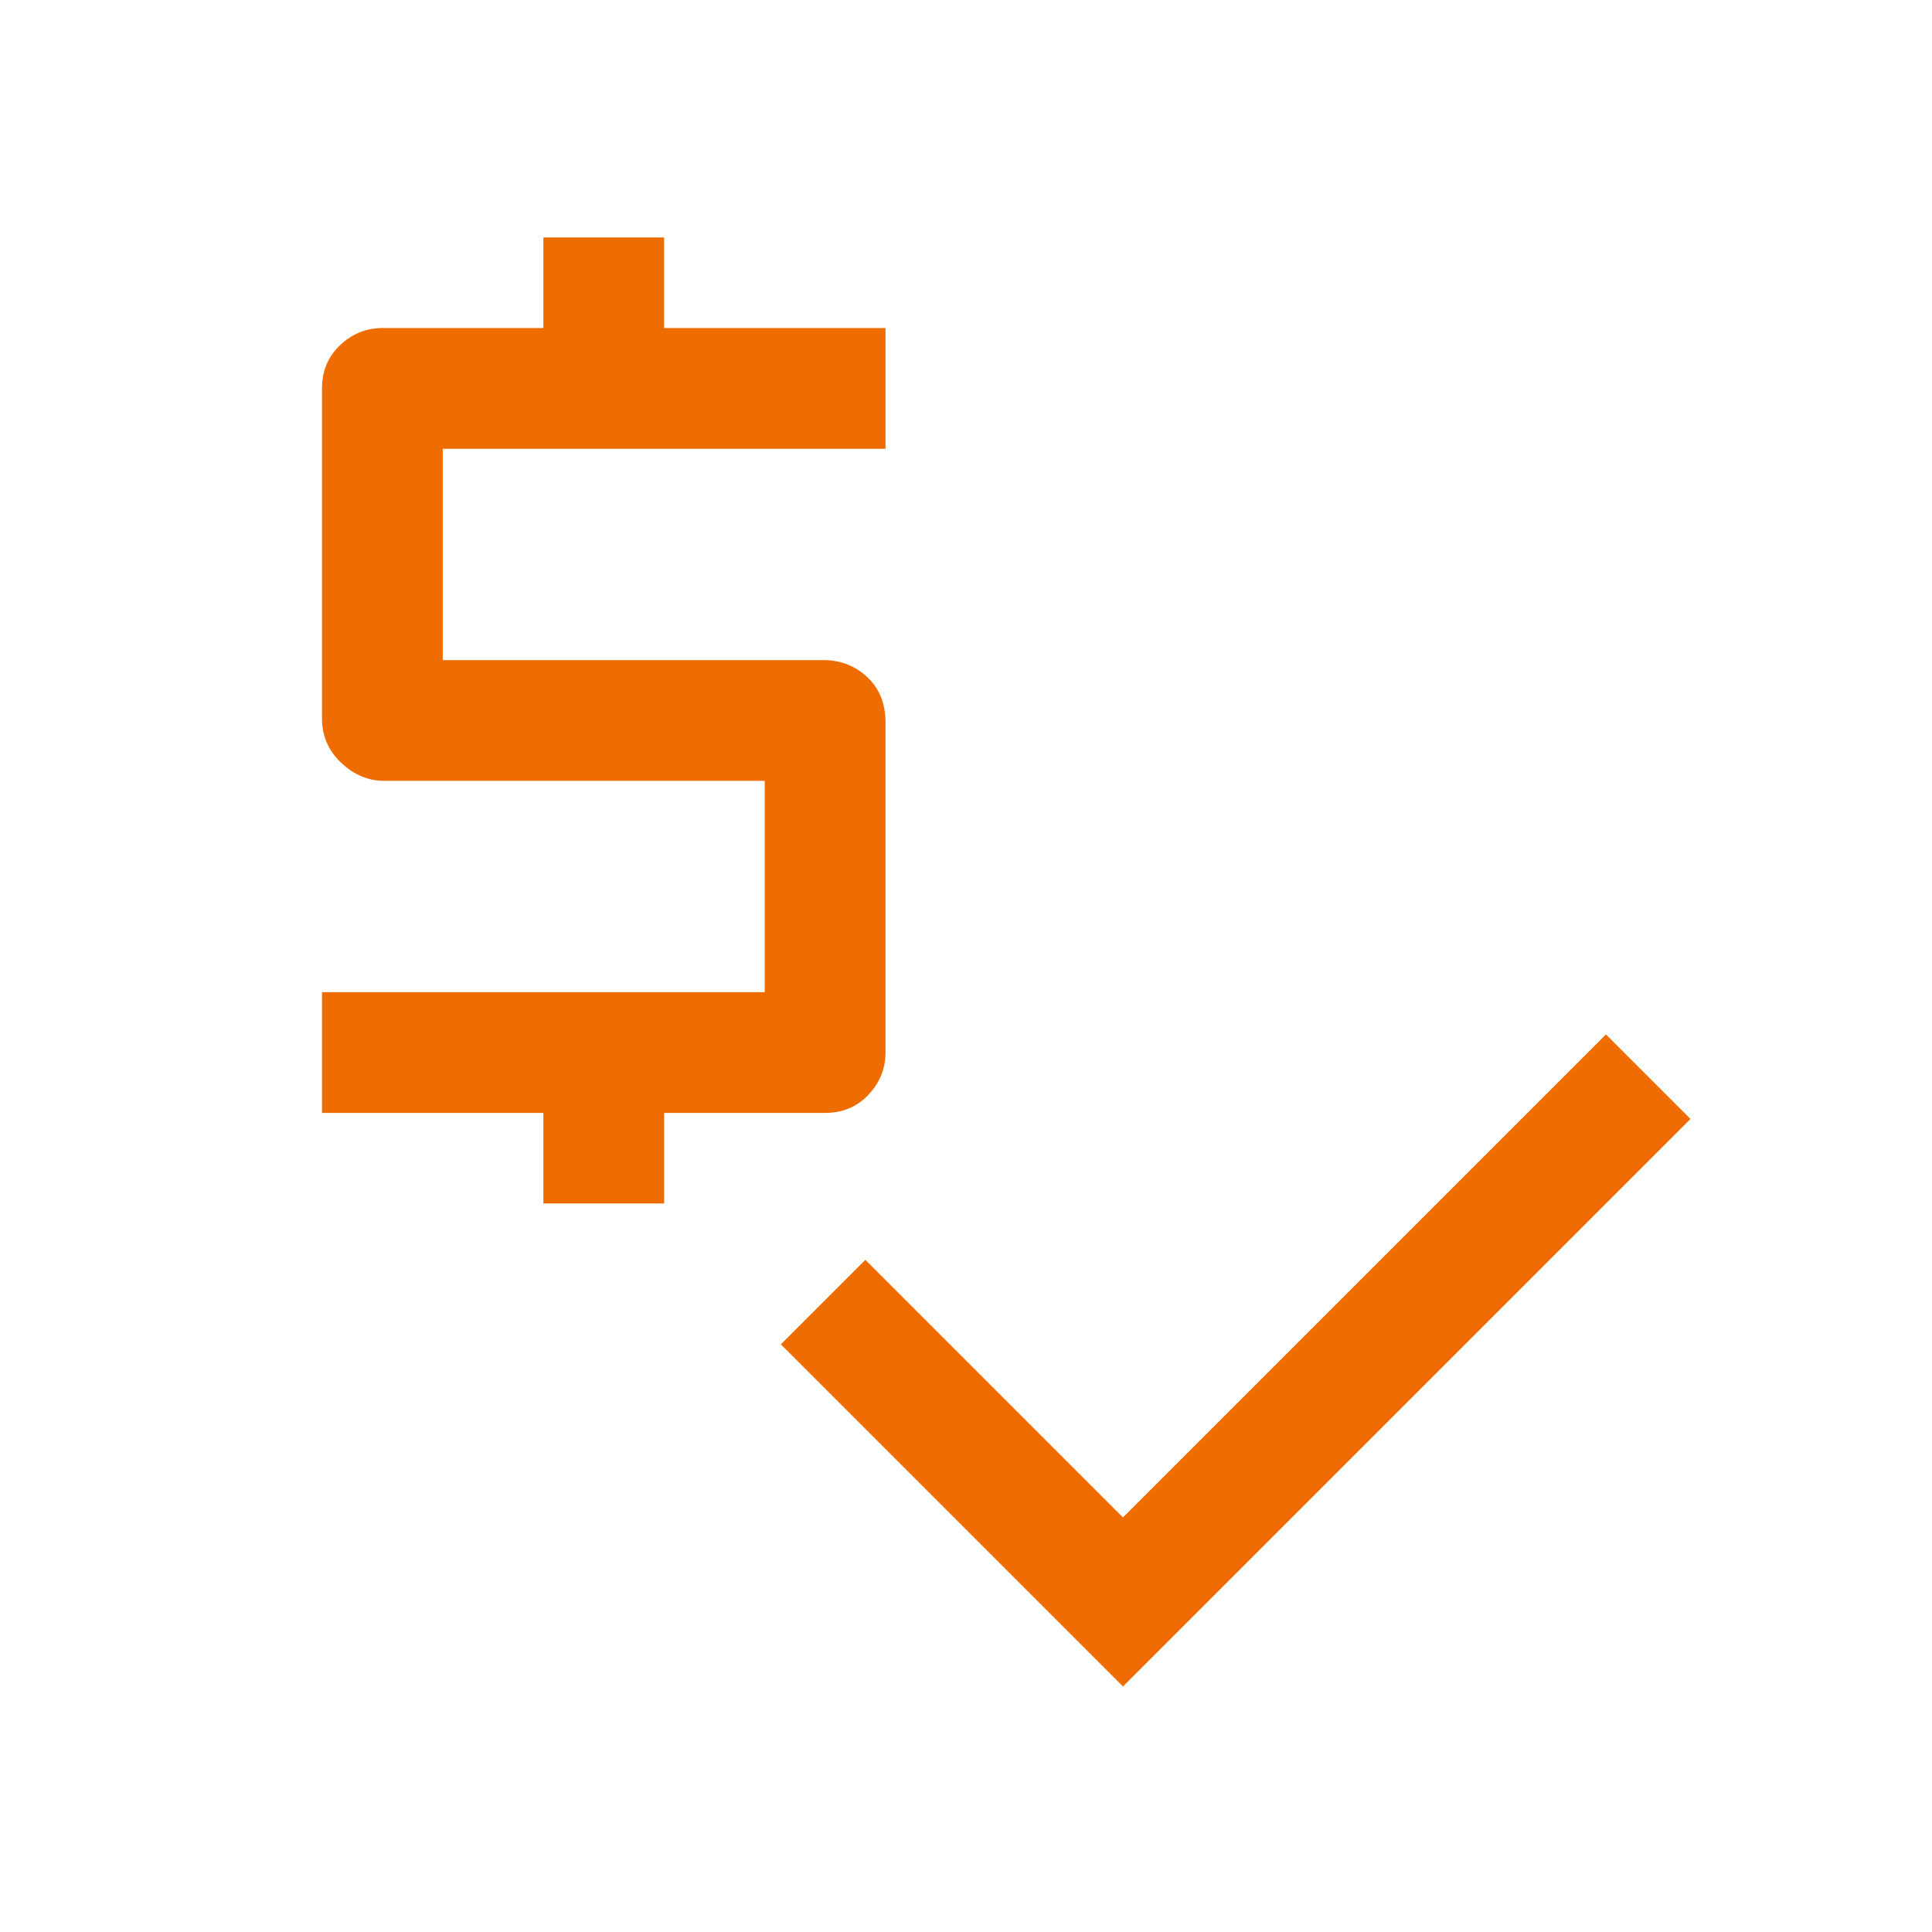 <svg fill="#eF6C00" width="48px" viewBox="0 -960 960 960" height="48px" xmlns="http://www.w3.org/2000/svg"><path d="M270-362v-45H160v-60h220v-105H191q-12 0-21.5-9t-9.5-22v-164q0-13 9-21.5t21-8.5h80v-45h60v45h110v60H220v105h189q13 0 22 8.5t9 22.5v164q0 12-8.5 21t-21.5 9h-80v45h-60Zm288 240L388-292l42-42 128 128 240-240 42 42-282 282Z"></path></svg>